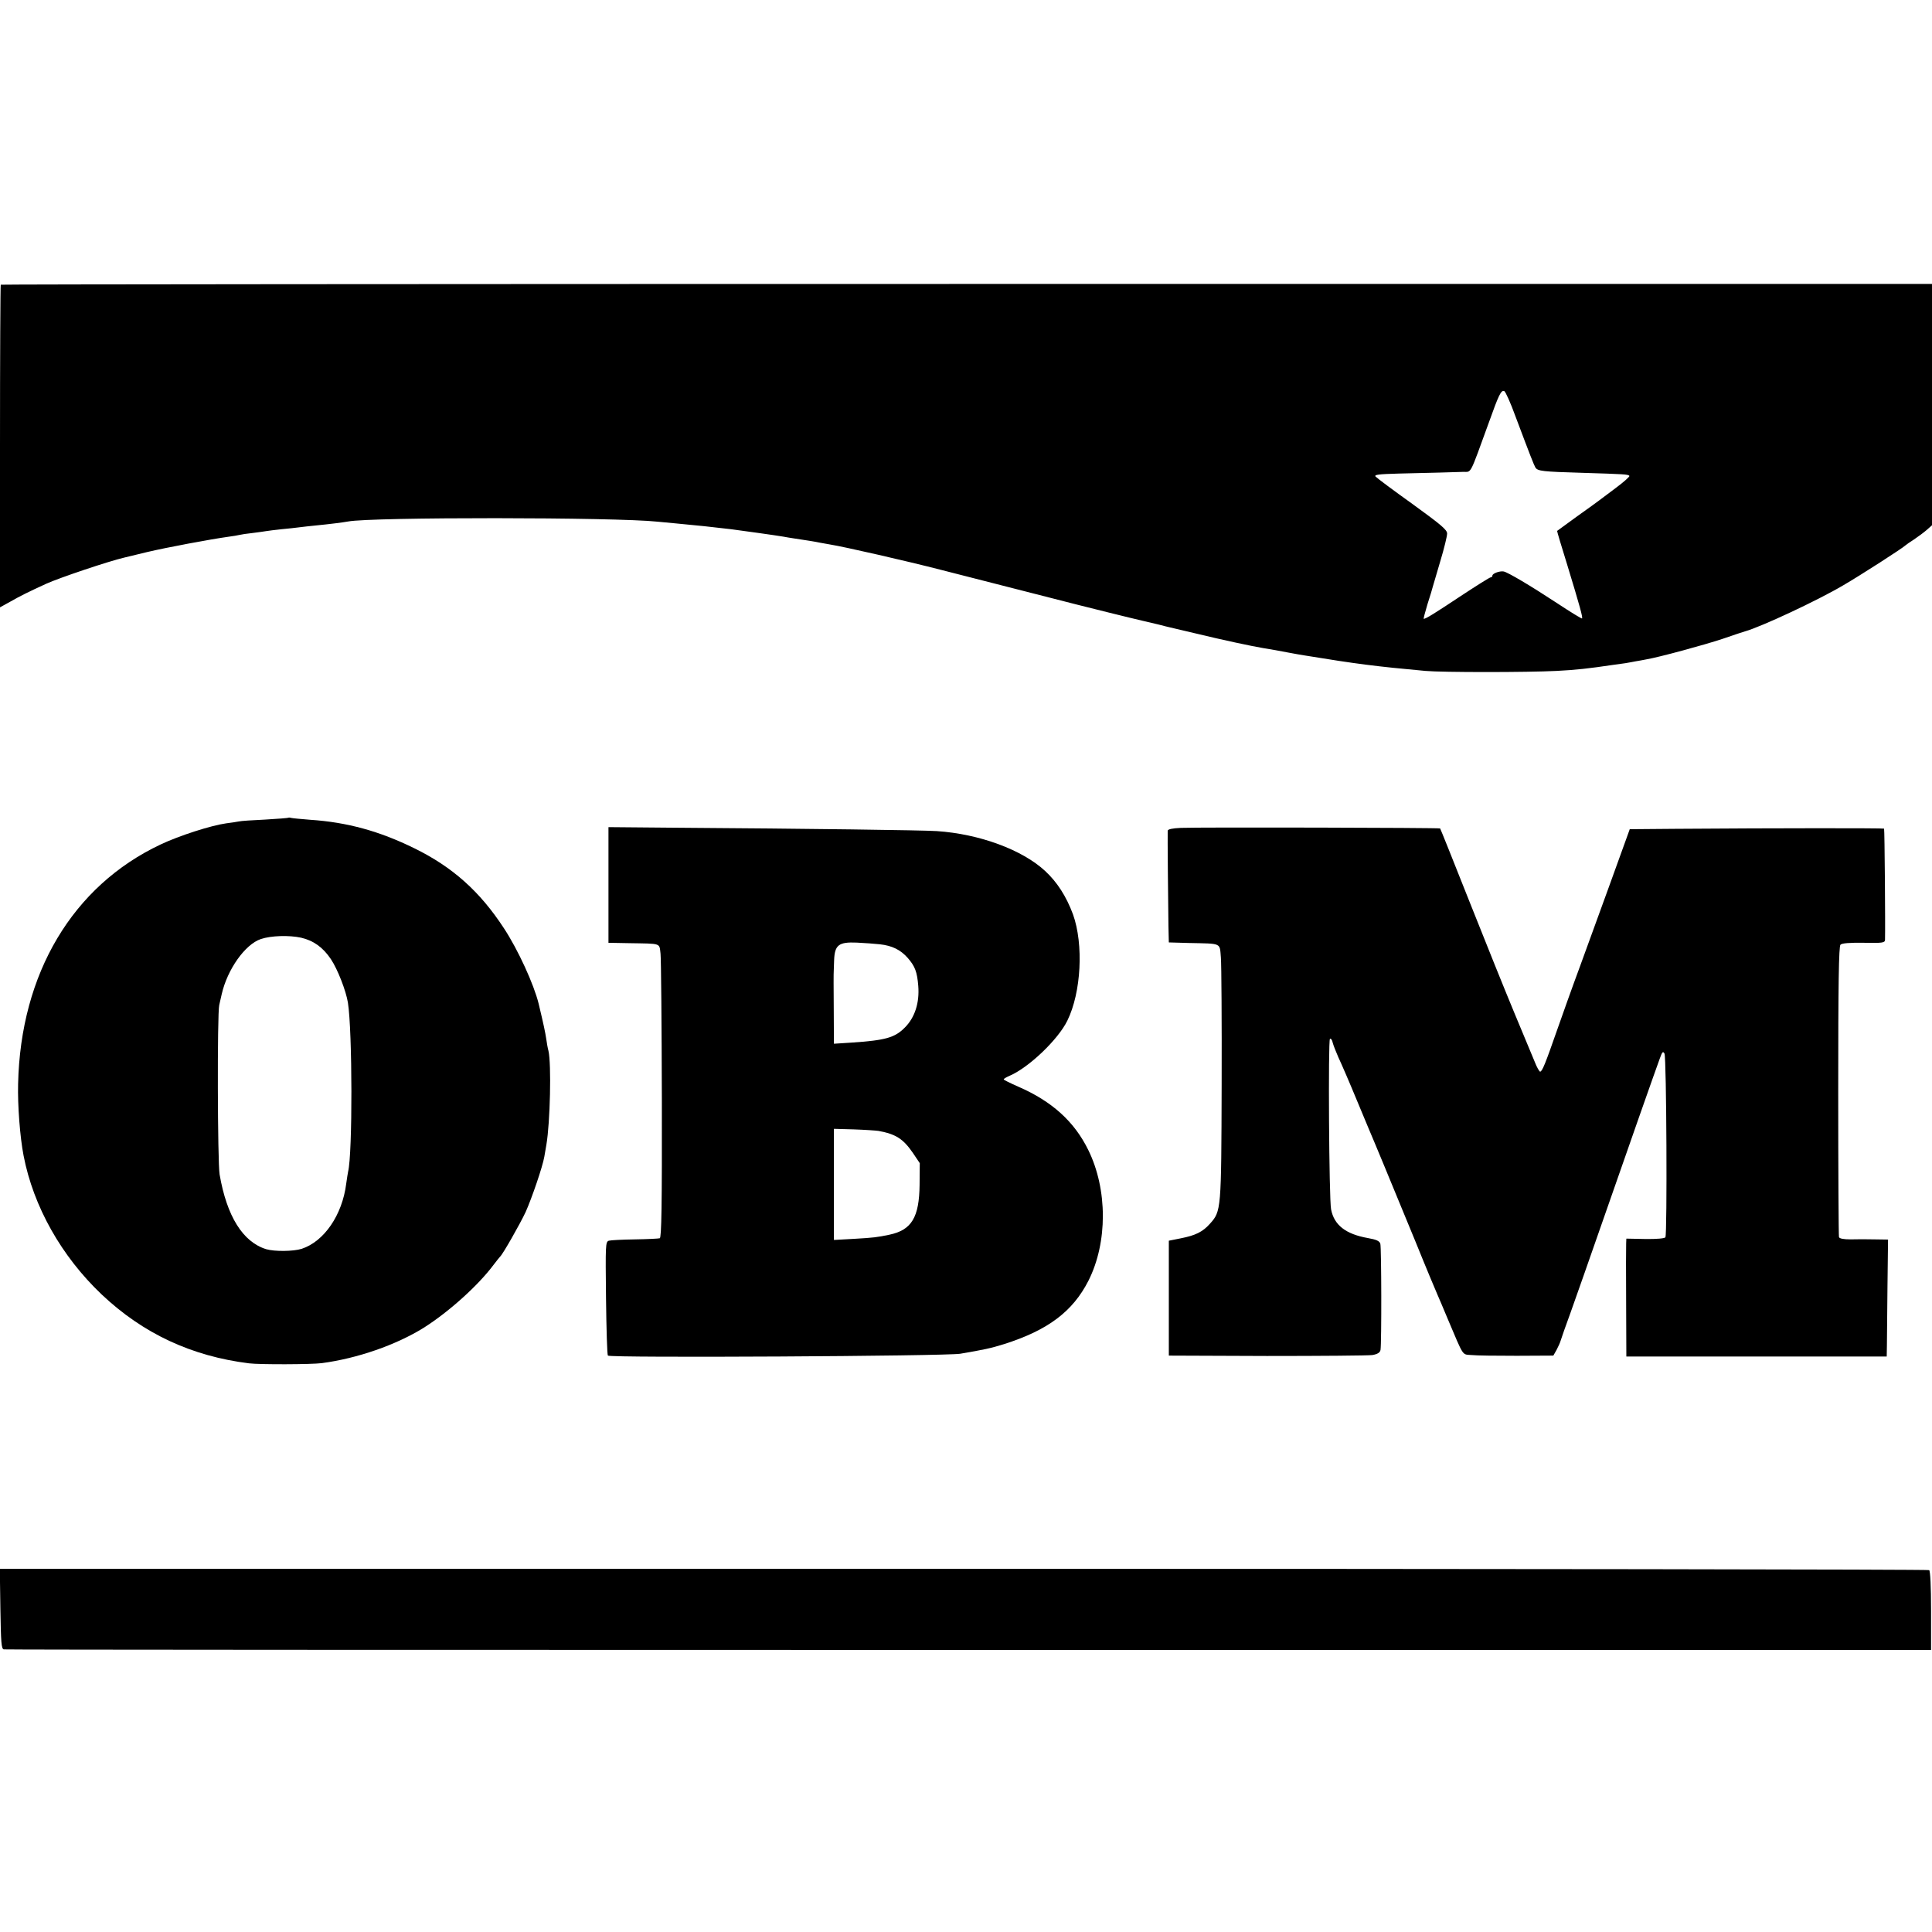 <?xml version="1.0" standalone="no"?>
<!DOCTYPE svg PUBLIC "-//W3C//DTD SVG 20010904//EN"
 "http://www.w3.org/TR/2001/REC-SVG-20010904/DTD/svg10.dtd">
<svg version="1.0" xmlns="http://www.w3.org/2000/svg"
 width="1024pt" height="1024pt" viewBox="0 0 1024 1024"
 preserveAspectRatio="xMidYMid meet">
<g transform="translate(0,1024) scale(0.1,-0.1)"
fill="#000000" stroke="none">
<path d="M4 8731 c-2 -2 -4 -388 -4 -857 l0 -853 58 32 c51 29 87 47 187 93
71 32 329 119 415 139 8 2 62 15 120 29 101 24 336 68 430 81 25 3 52 8 60 10
8 2 39 7 69 10 30 4 62 8 72 10 10 2 46 6 81 10 35 3 77 8 93 10 17 2 57 7 90
10 72 7 143 16 170 21 124 24 1418 23 1640 -1 22 -2 65 -6 95 -9 129 -12 175
-17 295 -31 54 -7 234 -32 275 -39 14 -3 41 -7 60 -10 60 -9 112 -17 134 -22
11 -2 37 -7 56 -10 75 -12 404 -87 590 -135 107 -27 310 -79 450 -115 140 -36
262 -67 270 -69 8 -2 80 -20 160 -40 80 -20 163 -40 185 -45 22 -5 60 -14 85
-20 25 -7 52 -13 60 -15 8 -2 71 -17 140 -33 140 -34 295 -67 355 -77 22 -4
51 -9 65 -11 14 -3 48 -9 75 -14 28 -5 64 -12 80 -14 275 -45 376 -58 640 -82
87 -8 540 -8 695 0 101 5 172 13 300 32 19 3 49 7 65 9 17 3 41 7 55 10 14 2
39 7 55 10 66 11 306 76 405 109 58 20 112 38 120 40 85 24 383 163 520 244
88 51 318 199 330 212 3 3 23 17 45 31 22 15 52 37 68 51 l27 24 0 639 0 640
-5116 0 c-2814 0 -5118 -2 -5120 -4z m8028 -697 c80 -213 98 -258 106 -272 12
-19 38 -22 247 -28 227 -7 243 -8 251 -16 3 -4 -30 -33 -73 -65 -43 -32 -82
-61 -88 -66 -5 -4 -57 -42 -115 -83 -58 -42 -106 -77 -107 -78 -1 -1 23 -82
54 -181 67 -220 83 -278 78 -283 -2 -2 -61 34 -132 81 -143 94 -260 163 -283
168 -20 4 -60 -10 -60 -22 0 -5 -4 -9 -9 -9 -5 0 -75 -44 -157 -98 -143 -95
-187 -122 -198 -122 -2 0 7 35 20 78 14 42 26 84 28 92 2 8 20 69 40 136 20
66 36 132 36 146 0 20 -31 46 -184 157 -101 72 -189 138 -195 145 -9 10 15 13
122 16 172 4 292 7 342 9 46 1 32 -24 136 261 54 151 65 173 82 167 6 -2 33
-61 59 -133z"/>
<path d="M1528 5906 c-1 -2 -57 -6 -123 -10 -66 -3 -129 -7 -140 -10 -11 -2
-41 -7 -67 -10 -79 -11 -248 -65 -347 -112 -466 -220 -742 -683 -755 -1269 -3
-113 10 -282 29 -380 52 -270 201 -534 414 -736 219 -207 476 -327 781 -365
57 -7 331 -6 385 1 190 25 395 97 540 187 133 84 289 224 371 334 16 21 32 41
35 44 14 12 105 172 135 236 33 74 90 240 99 293 3 17 8 46 11 64 20 117 27
427 11 497 -4 14 -9 43 -12 65 -5 33 -13 72 -40 185 -25 102 -109 286 -184
400 -128 196 -273 325 -475 424 -185 91 -356 138 -552 151 -49 4 -94 8 -101
10 -6 2 -13 2 -15 1z m68 -636 c65 -15 116 -51 158 -114 36 -54 80 -168 90
-230 24 -152 25 -802 1 -896 -2 -8 -6 -37 -10 -64 -21 -166 -117 -306 -236
-345 -45 -14 -143 -15 -188 -2 -124 38 -209 175 -247 396 -11 64 -13 852 -2
898 5 23 11 49 13 57 30 132 124 265 208 293 54 18 149 21 213 7z"/>
<path d="M3225 5550 l0 -307 110 -2 c173 -3 159 2 166 -56 3 -27 6 -377 7
-777 1 -560 -2 -727 -11 -731 -7 -2 -66 -5 -132 -6 -66 -1 -128 -4 -138 -7
-18 -6 -18 -22 -15 -304 2 -164 6 -301 10 -305 12 -13 1791 -3 1868 10 123 21
162 29 232 51 233 74 364 173 447 336 102 202 102 484 -1 693 -74 151 -193
258 -370 335 -43 19 -78 36 -78 39 0 4 15 12 33 20 101 44 255 191 304 291 74
150 87 405 30 564 -35 94 -83 170 -148 230 -121 112 -348 196 -574 211 -76 5
-670 13 -1400 18 l-340 3 0 -306z m1439 -315 c64 -7 109 -29 147 -72 39 -45
50 -74 56 -149 7 -89 -18 -167 -71 -220 -53 -54 -103 -68 -283 -80 l-93 -6 -1
189 c-1 103 -1 191 0 195 0 4 1 30 2 59 3 81 25 97 120 93 41 -2 96 -6 123 -9z
m-8 -989 c92 -17 131 -42 182 -116 l37 -55 -1 -115 c-2 -172 -42 -239 -159
-264 -67 -14 -84 -16 -187 -22 l-108 -6 0 294 0 295 106 -3 c58 -2 116 -6 130
-8z"/>
<path d="M6258 5852 c-44 -2 -68 -7 -69 -15 -1 -15 2 -390 4 -507 l2 -85 105
-3 c179 -4 164 3 171 -78 3 -38 5 -341 4 -674 -2 -664 -2 -669 -62 -736 -38
-43 -77 -62 -153 -77 l-65 -13 0 -304 0 -305 520 -2 c286 0 538 2 559 5 28 5
40 13 43 27 6 37 5 542 -1 563 -5 15 -21 22 -66 30 -118 21 -179 69 -195 152
-11 55 -16 898 -6 904 5 3 12 -6 15 -22 4 -15 18 -49 30 -77 13 -27 59 -133
101 -235 42 -102 83 -198 90 -215 14 -33 51 -122 217 -525 59 -146 113 -274
118 -285 5 -11 29 -67 53 -125 87 -205 75 -188 126 -192 26 -3 133 -4 240 -4
l194 1 17 30 c9 17 19 39 22 50 3 11 27 79 53 150 49 138 81 229 193 550 100
288 260 743 279 794 13 36 17 41 25 27 11 -20 15 -956 5 -974 -4 -6 -46 -10
-107 -9 l-100 2 -1 -25 c-1 -52 -1 -102 0 -347 l1 -253 690 0 690 0 1 58 c0
31 2 171 3 310 l3 252 -71 1 c-39 1 -96 1 -127 0 -37 0 -59 4 -62 12 -2 6 -4
355 -4 775 0 570 3 767 12 775 8 8 49 11 123 10 99 -2 112 0 113 15 2 76 -2
586 -5 590 -4 3 -562 3 -1105 -1 l-243 -2 -18 -50 c-10 -28 -52 -144 -94 -260
-42 -115 -110 -302 -151 -415 -42 -113 -97 -268 -124 -345 -59 -169 -77 -215
-88 -215 -4 0 -18 24 -29 53 -12 28 -60 144 -107 257 -47 113 -154 378 -238
590 -84 212 -154 387 -156 389 -3 4 -1280 7 -1375 3z"/>
<path d="M2 1713 c3 -179 5 -212 18 -215 8 -2 2310 -3 5115 -3 l5100 0 0 208
c0 129 -4 211 -10 215 -5 4 -2309 7 -5118 7 l-5108 0 3 -212z"/>
</g>
</svg>
